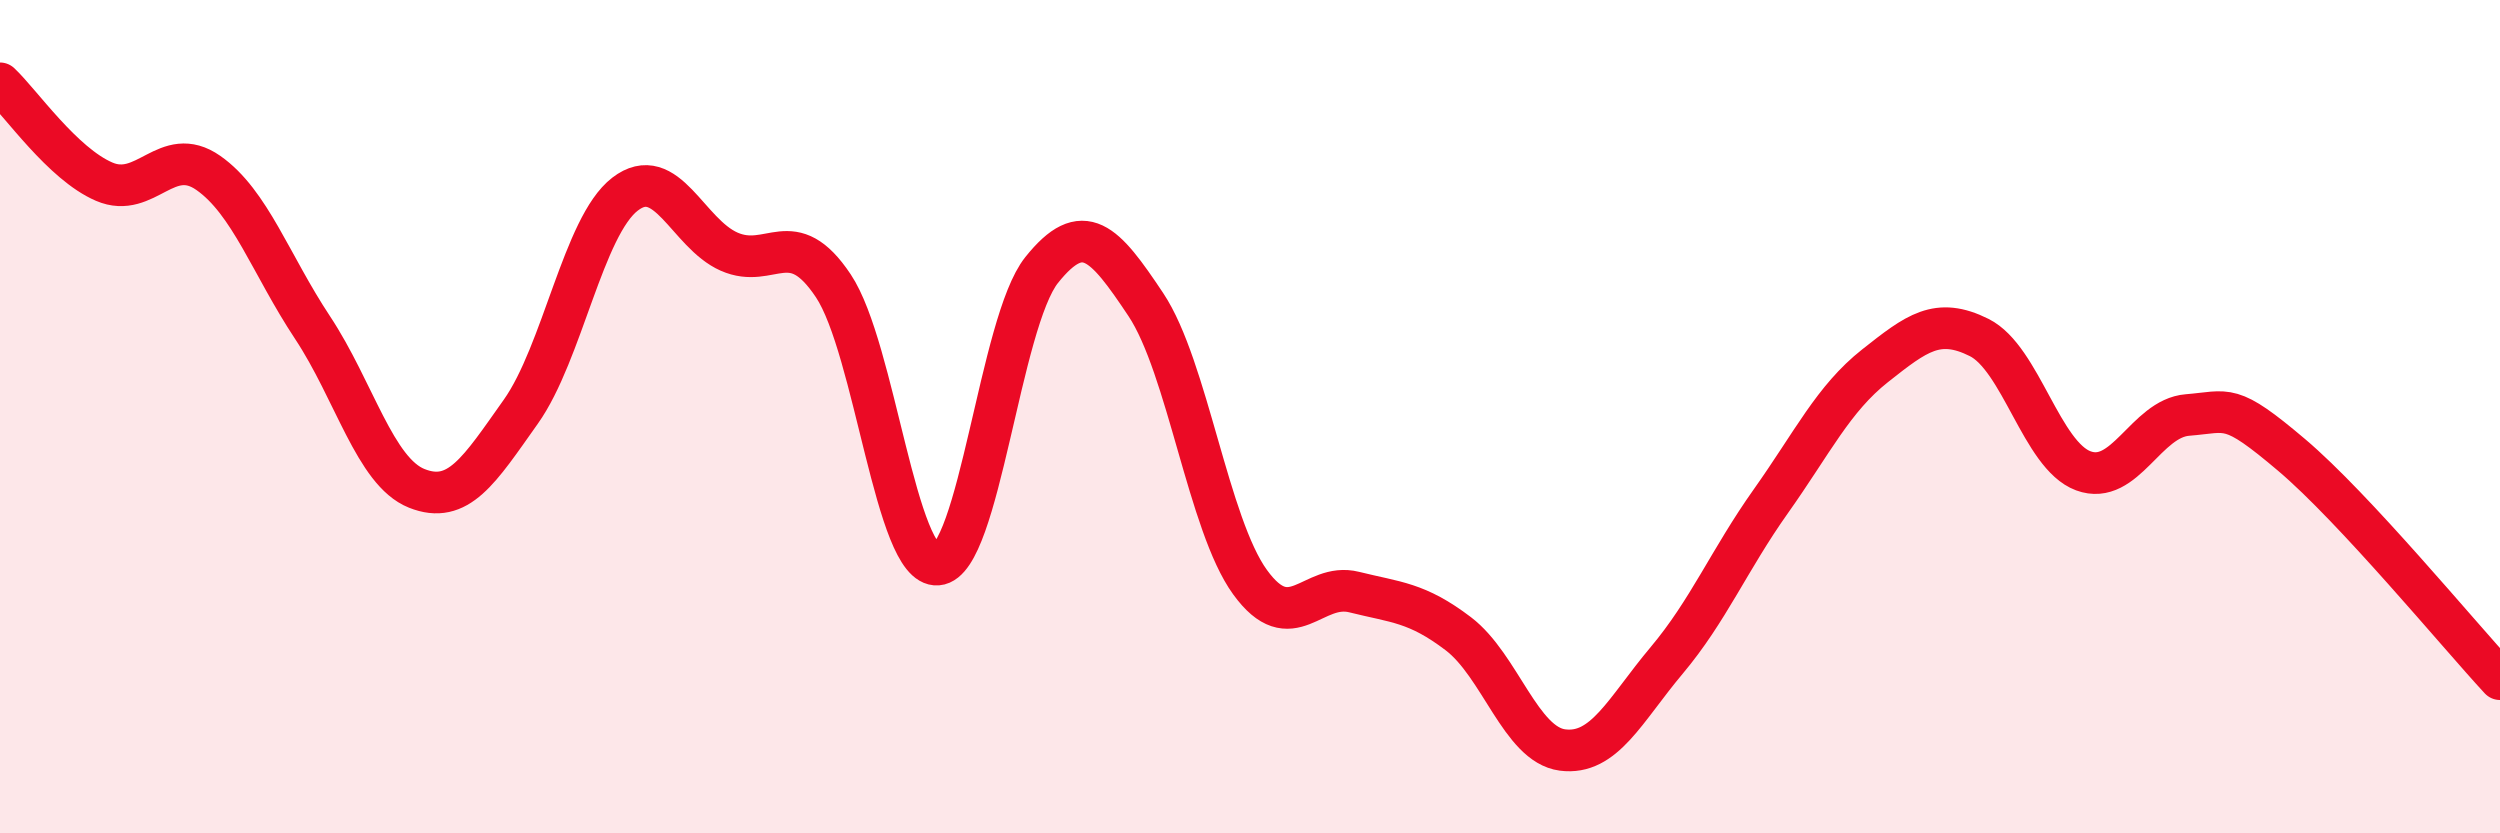 
    <svg width="60" height="20" viewBox="0 0 60 20" xmlns="http://www.w3.org/2000/svg">
      <path
        d="M 0,2 C 0.5,2.47 1.5,3.93 2.5,4.36 C 3.5,4.79 4,3.45 5,4.15 C 6,4.85 6.5,6.35 7.5,7.86 C 8.5,9.37 9,11.32 10,11.72 C 11,12.12 11.5,11.29 12.5,9.88 C 13.5,8.47 14,5.43 15,4.66 C 16,3.89 16.5,5.6 17.5,6.04 C 18.5,6.48 19,5.36 20,6.86 C 21,8.36 21.5,13.63 22.5,13.55 C 23.5,13.47 24,7.73 25,6.48 C 26,5.23 26.5,5.81 27.5,7.31 C 28.5,8.81 29,12.59 30,13.97 C 31,15.35 31.5,13.96 32.5,14.21 C 33.5,14.46 34,14.45 35,15.21 C 36,15.97 36.5,17.87 37.5,18 C 38.5,18.13 39,17.04 40,15.85 C 41,14.66 41.5,13.44 42.5,12.03 C 43.5,10.62 44,9.57 45,8.78 C 46,7.99 46.5,7.6 47.5,8.1 C 48.5,8.6 49,10.93 50,11.3 C 51,11.67 51.5,10.04 52.5,9.96 C 53.5,9.88 53.5,9.65 55,10.92 C 56.5,12.19 59,15.22 60,16.3L60 20L0 20Z"
        fill="#EB0A25"
        opacity="0.1"
        stroke-linecap="round"
        stroke-linejoin="round"
      />
      <path
        d="M 0,2 C 0.5,2.47 1.5,3.93 2.5,4.36 C 3.5,4.79 4,3.45 5,4.15 C 6,4.85 6.5,6.35 7.5,7.86 C 8.5,9.37 9,11.32 10,11.72 C 11,12.12 11.5,11.29 12.5,9.88 C 13.5,8.47 14,5.43 15,4.66 C 16,3.89 16.5,5.6 17.5,6.04 C 18.5,6.48 19,5.36 20,6.86 C 21,8.36 21.5,13.63 22.5,13.55 C 23.5,13.47 24,7.73 25,6.48 C 26,5.23 26.5,5.81 27.5,7.31 C 28.5,8.81 29,12.59 30,13.97 C 31,15.35 31.5,13.96 32.5,14.21 C 33.5,14.46 34,14.45 35,15.21 C 36,15.97 36.5,17.87 37.5,18 C 38.5,18.13 39,17.04 40,15.85 C 41,14.66 41.5,13.44 42.5,12.03 C 43.5,10.62 44,9.57 45,8.78 C 46,7.99 46.5,7.6 47.5,8.1 C 48.5,8.6 49,10.93 50,11.3 C 51,11.67 51.5,10.04 52.5,9.96 C 53.5,9.88 53.5,9.65 55,10.92 C 56.5,12.19 59,15.22 60,16.3"
        stroke="#EB0A25"
        stroke-width="1"
        fill="none"
        stroke-linecap="round"
        stroke-linejoin="round"
      />
    </svg>
  
